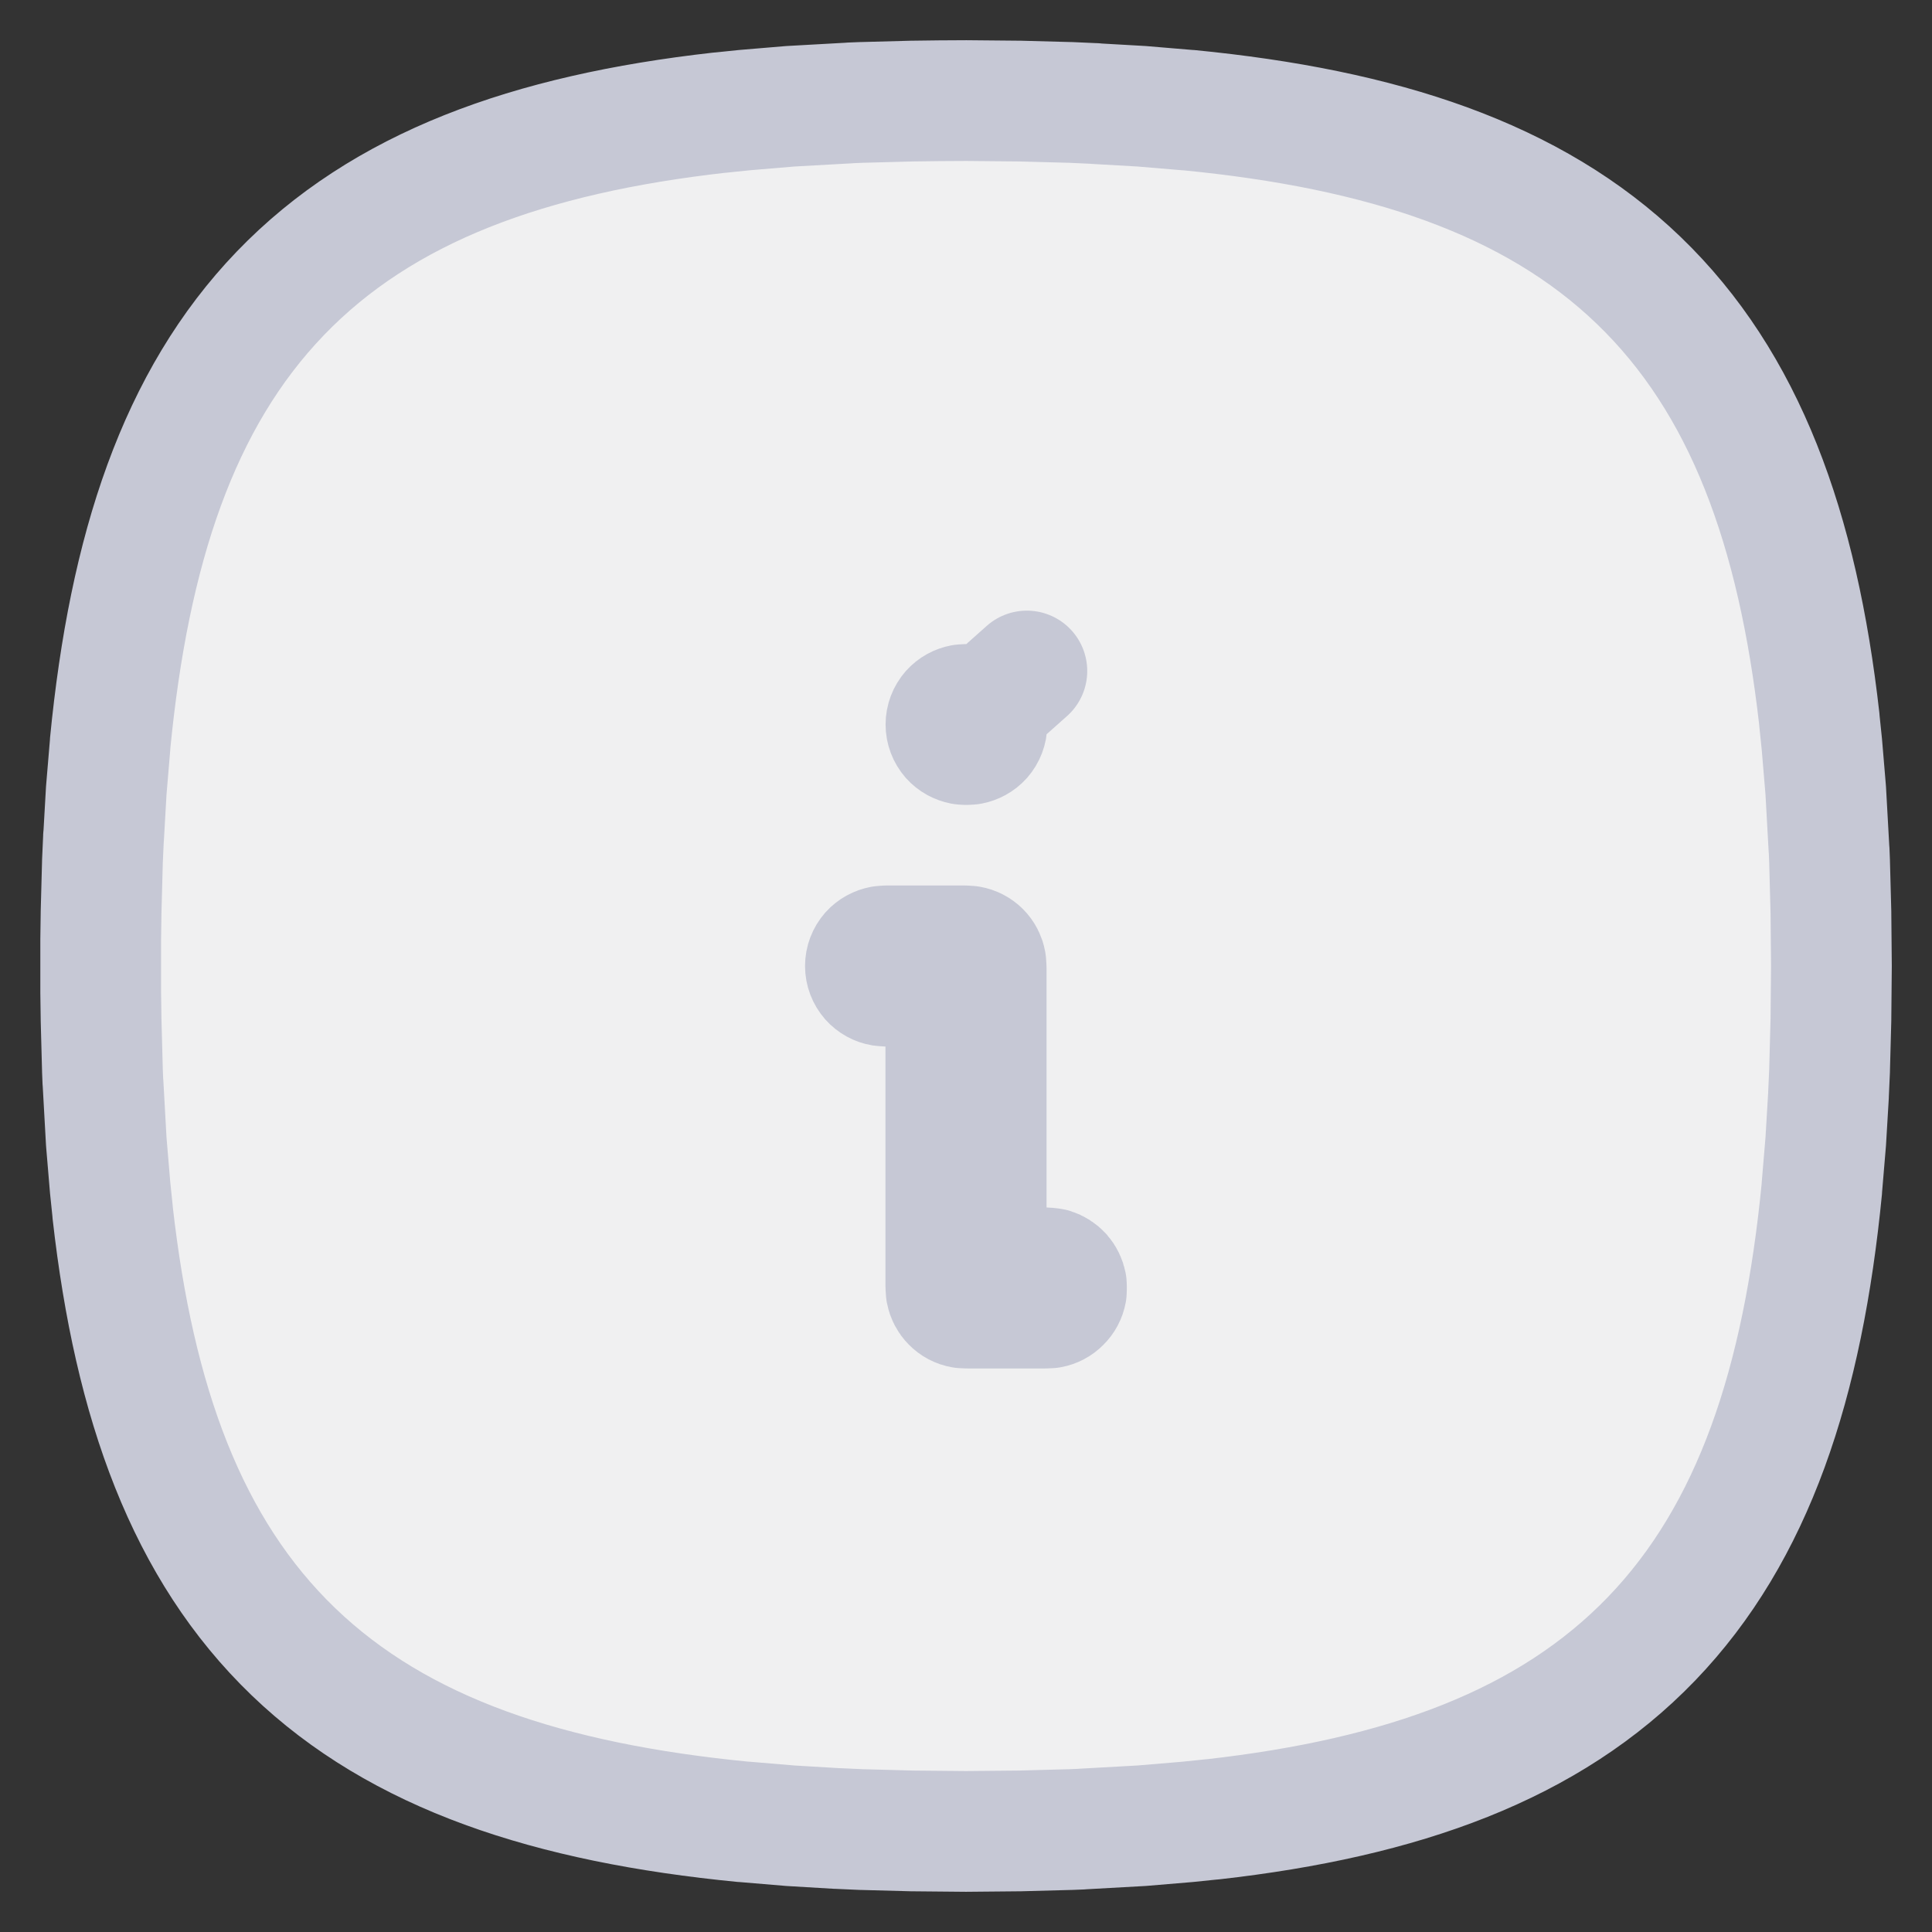 <svg width="16" height="16" viewBox="0 0 16 16" fill="none" xmlns="http://www.w3.org/2000/svg">
<rect x="0" y="0" width="16" height="16" fill="#333333" stroke="none"/>
<g clip-path="url(#clip0_2621_72)">
<circle cx="7" cy="7" r="3" fill="#C6C8D4"/>
<path d="M8.004 0.833L8.004 0.833H8C7.852 0.833 7.706 0.835 7.565 0.837L7.565 0.837L7.558 0.837L7.147 0.848L7.147 0.848L7.141 0.848L7.041 0.852L7.041 0.852L7.032 0.853L6.548 0.88L6.548 0.88L6.535 0.881L6.166 0.912L6.166 0.912L6.156 0.913L5.963 0.933L5.963 0.933L5.958 0.933C4.379 1.111 3.169 1.549 2.322 2.429C1.477 3.307 1.069 4.548 0.912 6.159L0.912 6.159L0.912 6.166L0.881 6.535L0.881 6.535L0.88 6.547L0.858 6.933L0.857 6.933L0.857 6.94L0.848 7.14L0.848 7.14L0.848 7.148L0.837 7.558L0.837 7.558L0.837 7.566L0.834 7.778L0.834 7.778V7.784V8.216H0.834L0.834 8.222L0.837 8.434L0.837 8.434L0.837 8.442L0.848 8.853L0.848 8.853L0.848 8.859L0.852 8.959L0.852 8.959L0.853 8.967L0.88 9.452L0.88 9.452L0.881 9.465L0.912 9.834L0.912 9.834L0.913 9.844L0.933 10.037L0.933 10.037L0.933 10.042C1.111 11.621 1.549 12.831 2.429 13.678C3.307 14.523 4.548 14.931 6.159 15.088L6.159 15.088L6.166 15.088L6.535 15.119L6.535 15.119L6.547 15.12L6.933 15.143L6.933 15.143L6.94 15.143L7.14 15.152L7.14 15.152L7.148 15.152L7.558 15.163L7.558 15.163L7.568 15.163L7.996 15.167L7.996 15.167L8.004 15.167L8.432 15.163L8.432 15.163L8.442 15.163L8.853 15.152L8.853 15.152L8.859 15.152L8.959 15.148L8.959 15.148L8.967 15.147L9.452 15.12L9.452 15.12L9.465 15.119L9.834 15.088L9.834 15.088L9.844 15.087L10.037 15.067L10.037 15.067L10.042 15.067C11.621 14.889 12.831 14.451 13.678 13.571C14.523 12.693 14.931 11.452 15.088 9.841L15.088 9.841L15.088 9.834L15.119 9.465L15.119 9.465L15.12 9.453L15.143 9.067L15.143 9.067L15.143 9.06L15.152 8.86L15.152 8.86L15.152 8.852L15.163 8.442L15.163 8.442L15.163 8.432L15.167 8.004L15.167 8.004L15.167 7.996L15.163 7.568L15.163 7.568L15.163 7.558L15.152 7.147L15.152 7.147L15.152 7.141L15.148 7.041L15.148 7.041L15.147 7.033L15.12 6.548L15.12 6.548L15.119 6.535L15.088 6.166L15.088 6.166L15.087 6.156L15.067 5.963L15.067 5.963L15.067 5.958C14.889 4.379 14.451 3.169 13.571 2.322C12.693 1.477 11.452 1.069 9.841 0.912L9.841 0.912L9.834 0.912L9.465 0.881L9.465 0.881L9.453 0.88L9.067 0.858L9.067 0.857L9.06 0.857L8.86 0.848L8.86 0.848L8.852 0.848L8.442 0.837L8.442 0.837L8.432 0.837L8.004 0.833ZM7.833 8.667C7.833 8.402 7.627 8.183 7.363 8.168L7.305 8.164C7.268 8.158 7.234 8.139 7.209 8.111C7.182 8.08 7.167 8.041 7.167 8C7.167 7.959 7.182 7.92 7.209 7.889C7.234 7.861 7.268 7.843 7.305 7.836L7.348 7.833H7.985L8.029 7.836C8.063 7.842 8.094 7.858 8.118 7.882C8.142 7.906 8.158 7.937 8.164 7.971L8.167 8.015V10C8.167 10.266 8.375 10.486 8.641 10.499L8.688 10.502L8.714 10.506C8.743 10.515 8.77 10.532 8.791 10.555C8.812 10.579 8.825 10.607 8.831 10.637L8.832 10.667L8.831 10.696C8.825 10.729 8.809 10.76 8.784 10.784C8.76 10.809 8.729 10.825 8.696 10.831L8.652 10.833H8.015L7.971 10.831C7.937 10.825 7.906 10.809 7.882 10.784C7.858 10.76 7.842 10.729 7.836 10.696L7.833 10.652V8.667ZM7.876 5.889C7.901 5.861 7.934 5.843 7.971 5.836L8.005 5.834L8.035 5.836C8.072 5.843 8.106 5.861 8.131 5.889L8.504 5.557L8.131 5.889C8.158 5.92 8.173 5.959 8.173 6C8.173 6.041 8.158 6.08 8.131 6.111C8.106 6.139 8.072 6.157 8.036 6.164L8.001 6.166L7.971 6.164C7.935 6.157 7.901 6.139 7.876 6.111C7.849 6.08 7.834 6.041 7.834 6C7.834 5.959 7.849 5.92 7.876 5.889Z" fill="#F0F0F1" stroke="#C6C8D5" stroke-linecap="round" stroke-linejoin="round"/>
</g>
<defs>
<clipPath id="clip0_2621_72">
<rect width="16" height="16" fill="white"/>
</clipPath>
</defs>
</svg>
